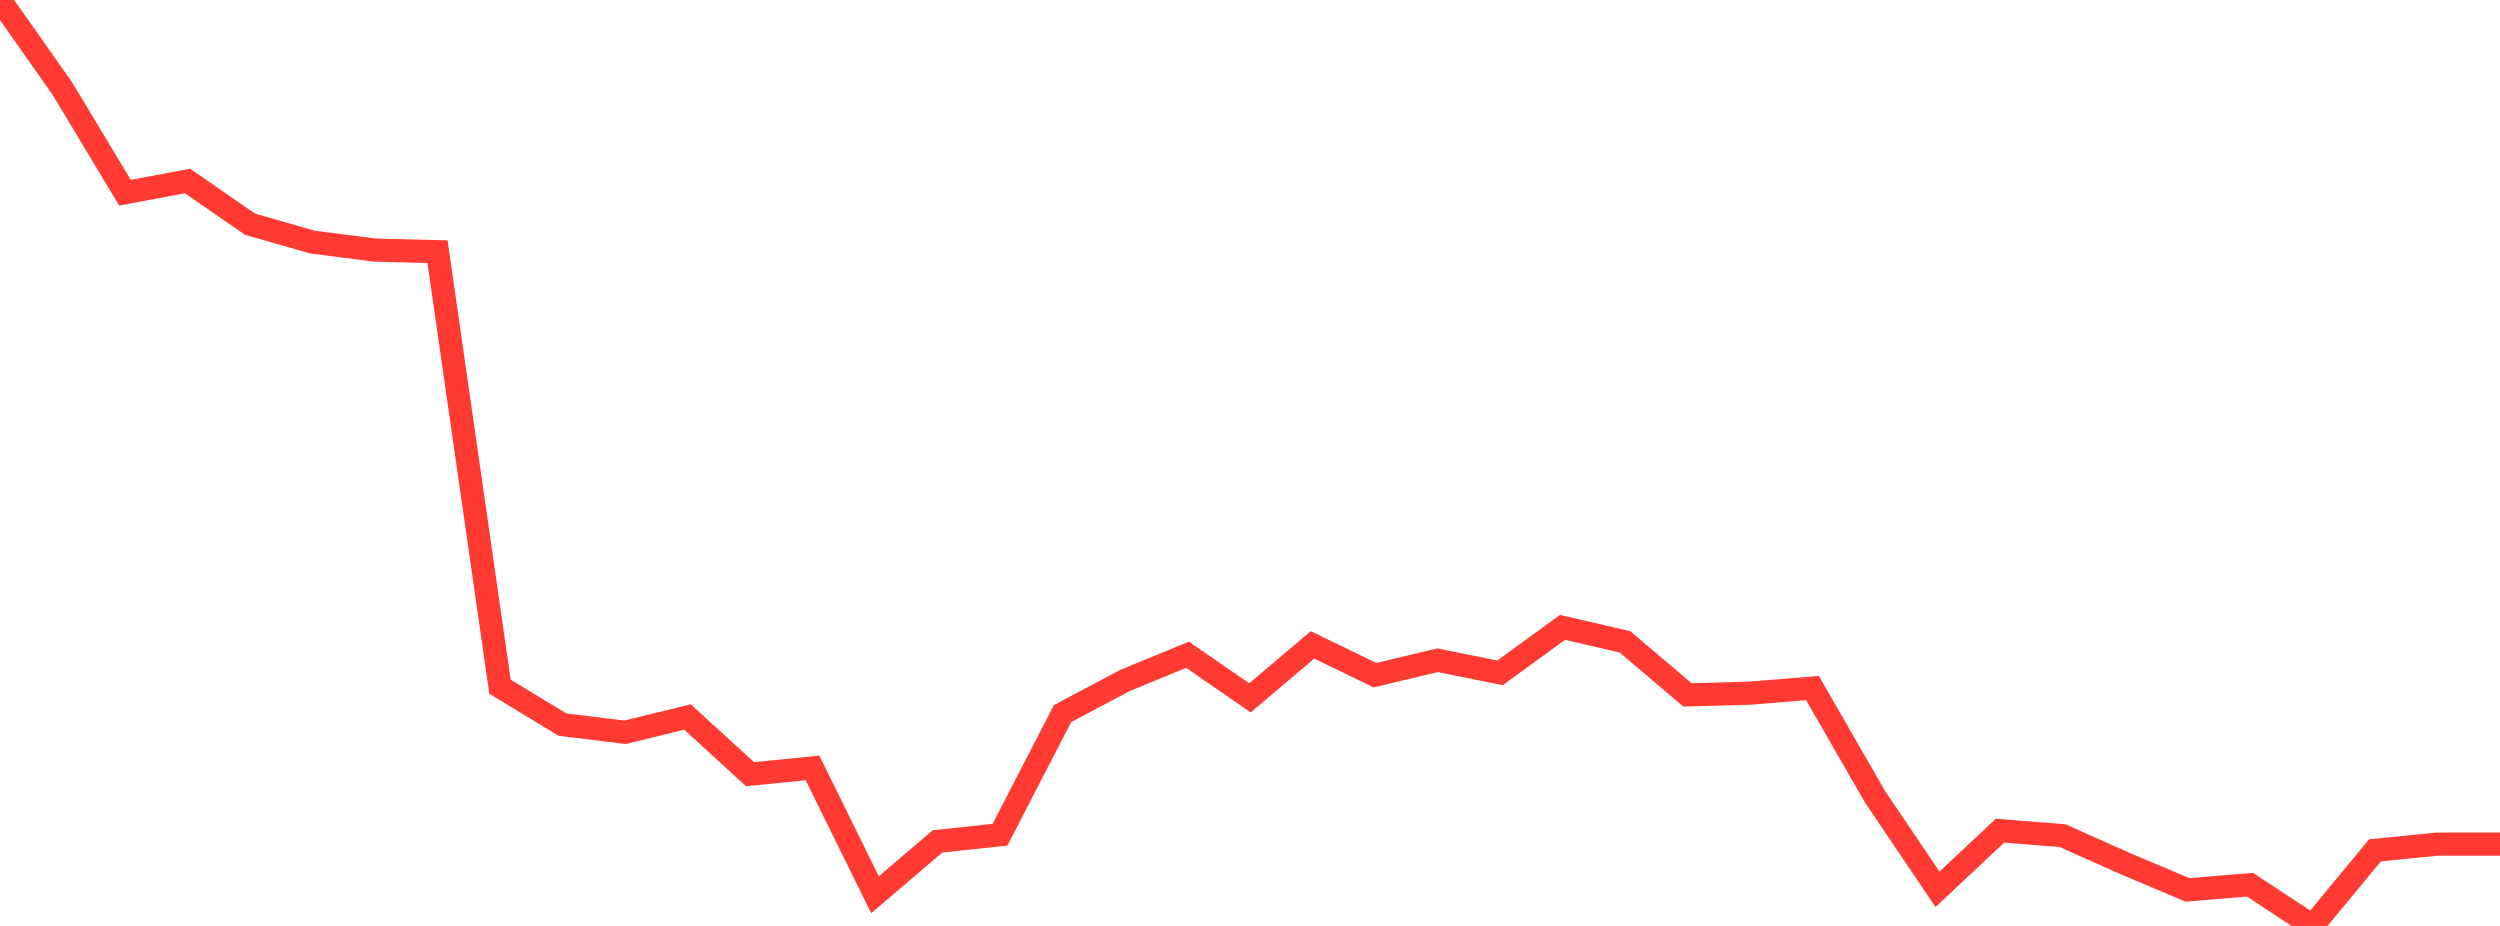 <?xml version="1.0" standalone="no"?>
<!DOCTYPE svg PUBLIC "-//W3C//DTD SVG 1.1//EN" "http://www.w3.org/Graphics/SVG/1.1/DTD/svg11.dtd">

<svg width="135" height="50" viewBox="0 0 135 50" preserveAspectRatio="none" 
  xmlns="http://www.w3.org/2000/svg"
  xmlns:xlink="http://www.w3.org/1999/xlink">


<polyline points="0.0, 0.0 3.375, 4.792 6.75, 10.408 10.125, 9.773 13.5, 12.107 16.875, 13.073 20.25, 13.507 23.625, 13.59 27.0, 37.082 30.375, 39.13 33.75, 39.544 37.125, 38.718 40.5, 41.806 43.875, 41.468 47.25, 48.316 50.625, 45.435 54.0, 45.075 57.375, 38.536 60.75, 36.746 64.125, 35.357 67.5, 37.684 70.875, 34.823 74.25, 36.46 77.625, 35.653 81.0, 36.333 84.375, 33.879 87.75, 34.661 91.125, 37.524 94.5, 37.431 97.875, 37.155 101.25, 43.024 104.625, 48.021 108.0, 44.856 111.375, 45.124 114.75, 46.629 118.125, 48.054 121.5, 47.774 124.875, 50.0 128.25, 45.918 131.625, 45.582 135.0, 45.582" fill="none" stroke="#ff3a33" stroke-width="1.25"/>

</svg>